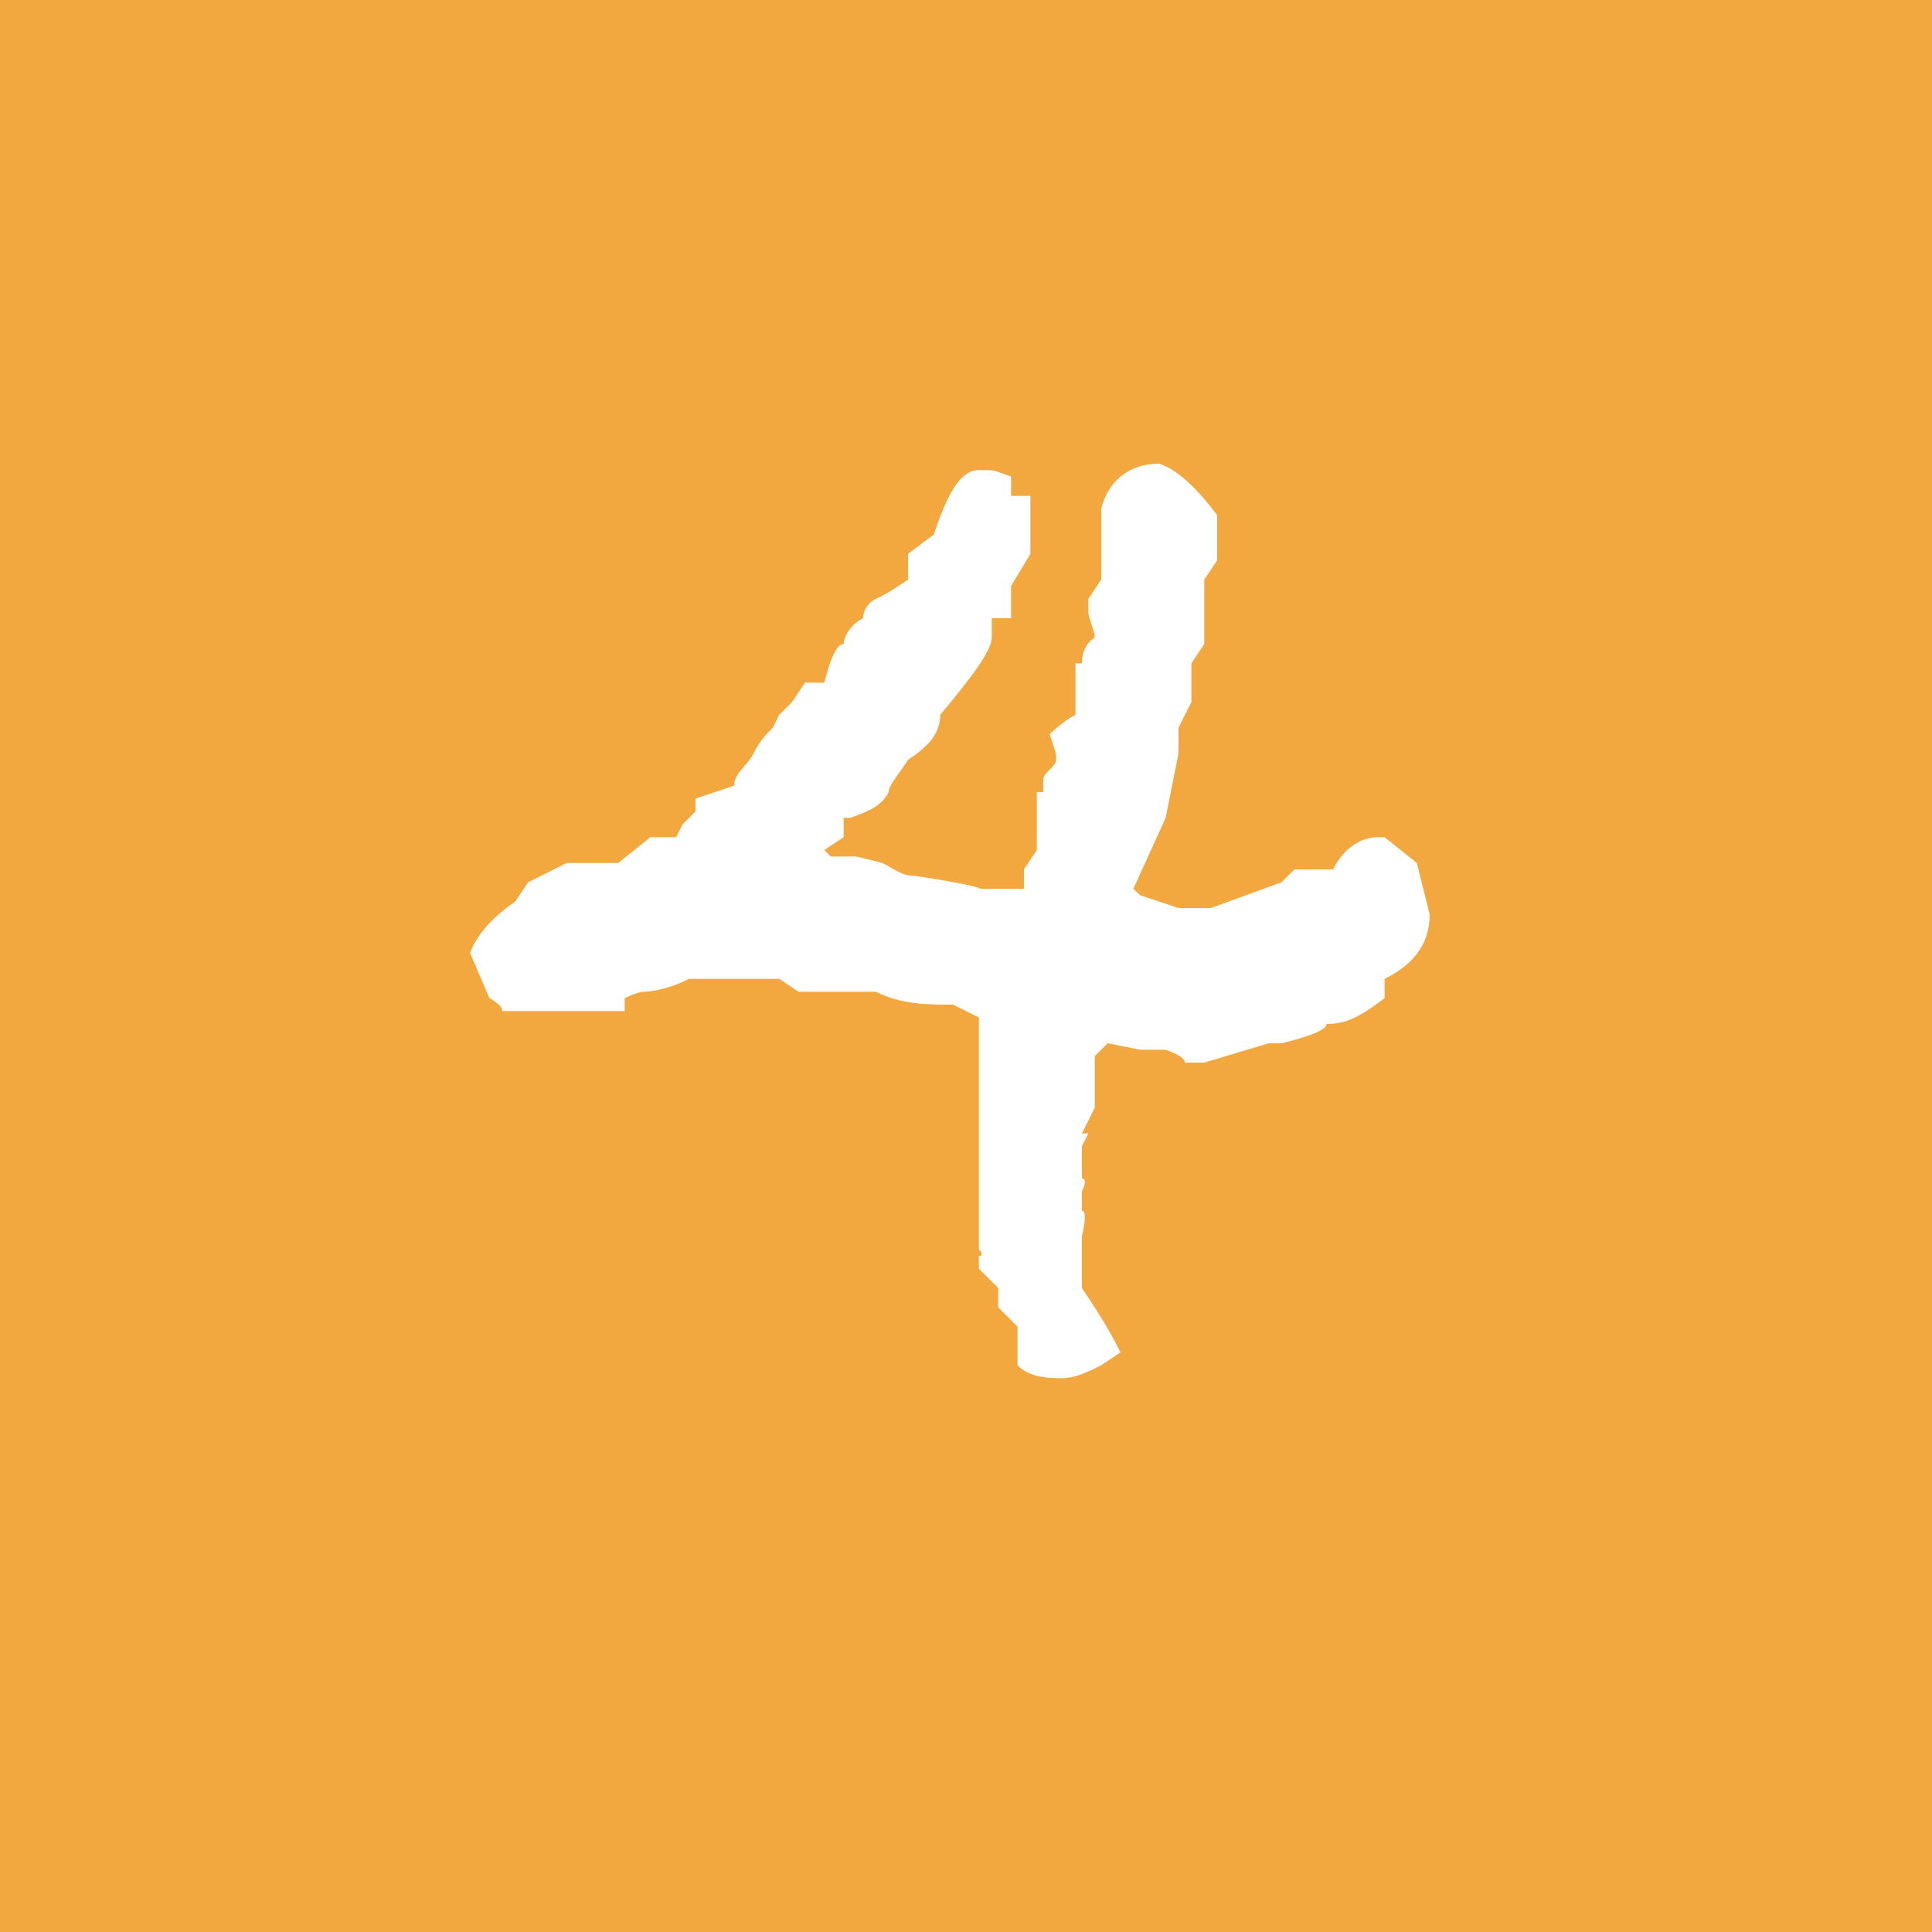 <?xml version="1.0" encoding="UTF-8"?>
<svg id="_レイヤー_1" data-name="レイヤー_1" xmlns="http://www.w3.org/2000/svg" version="1.1" viewBox="0 0 30 30">
  <!-- Generator: Adobe Illustrator 29.4.0, SVG Export Plug-In . SVG Version: 2.1.0 Build 152)  -->
  <defs>
    <style>
      .st0 {
        fill: #f2a73f;
      }

      .st1 {
        isolation: isolate;
      }

      .st2 {
        fill: #fff;
      }
    </style>
  </defs>
  <g id="_グループ_247" data-name="グループ_247">
    <rect id="_長方形_379" data-name="長方形_379" class="st0" y="0" width="30" height="30"/>
    <g id="_4" class="st1">
      <g class="st1">
        <path class="st2" d="M22.2,14.2c0,.5-.3.8-.7,1v.3c-.4.3-.6.4-.9.4,0,.1-.3.2-.7.3h-.2c0,0-1,.3-1,.3h-.3c0-.1-.3-.2-.3-.2h-.4c0,0-.5-.1-.5-.1h0s-.2.2-.2.2v.3s0,.3,0,.3v.2s-.2.4-.2.4h.1c0,0-.1.2-.1.2v.5c.1,0,0,.2,0,.2v.3c.1,0,0,.4,0,.4,0,0,0,.2,0,.3s0,.2,0,.2v.2s0,.1,0,.1c.2.3.4.6.6,1l-.3.2c-.2.1-.4.2-.6.2s-.5,0-.7-.2v-.6s-.3-.3-.3-.3v-.3l-.3-.3v-.2c.1,0,0-.1,0-.1v-.2c0,0,0-.5,0-.5v-.2c0,0,0-.4,0-.4v-.3c0,0,0-.6,0-.6,0,0,0-.2,0-.3s0-.2,0-.3v-.2c0-.1,0-.2,0-.3h0c0-.2,0-.3,0-.3l-.4-.2c-.4,0-.8,0-1.2-.2h-.7c0,0-.5,0-.5,0l-.3-.2h-.5s-.2,0-.2,0h-.2c-.2,0-.4,0-.5,0-.4.2-.7.2-.7.2s-.1,0-.3.1v.2c0,0-.3,0-.3,0-.1,0-.3,0-.6,0h-.2c-.1,0-.2,0-.4,0s-.3,0-.4,0h0c0-.1-.2-.2-.2-.2l-.3-.7c.1-.3.4-.6.7-.8h0c0,0,.2-.3.2-.3l.6-.3h.8s0,0,0,0l.5-.4h.4c0,0,.1-.2.1-.2l.2-.2v-.2s.6-.2.6-.2c0-.2.2-.3.3-.5h0c.1-.2.2-.3.3-.4h0c0,0,.1-.2.1-.2l.2-.2.2-.3h.3c.1-.4.2-.6.3-.6,0-.1.1-.3.3-.4,0,0,0,0,0,0,0,0,0-.2.2-.3s.2-.1.5-.3c0,0,0-.2,0-.4l.4-.3c.2-.6.4-1,.7-1s.2,0,.5.1v.3c.1,0,.3,0,.3,0,0,0,0,.1,0,.2v.7l-.3.5h0s0,.5,0,.5h-.3c0,0,0,.3,0,.3,0,.2-.3.6-.8,1.2,0,.3-.2.5-.5.7h0c-.2.3-.3.4-.3.5-.1.2-.3.3-.6.4h-.1c0,0,0,.3,0,.3l-.3.2h0c0,0,.1.1.1.1h.4s.4.1.4.1c.2.1.3.2.5.2h0c.7.1,1.1.2,1,.2,0,0,.2,0,.3,0h.4c0,0,0-.1,0-.1v-.2l.2-.3s0-.2,0-.4v-.5c0,0,.1,0,.1,0v-.2c0-.1.2-.2.2-.3s0-.1-.1-.4c0,0,.2-.2.4-.3v-.8s.1,0,.1,0h0c0-.3.2-.4.2-.4,0-.1-.1-.3-.1-.4s0-.1,0-.2l.2-.3v-.3s0-.5,0-.5v-.3c.1-.4.4-.7.9-.7.3.1.6.4.9.8,0,.2,0,.4,0,.7l-.2.3v.6s0,.2,0,.2v.2c0,0-.2.3-.2.3v.4c0,0,0,0,0,0v.2s-.2.4-.2.4v.4s-.2,1-.2,1l-.5,1.1h0c0,0,.1.1.1.1l.6.2h.3s0,0,.1,0c0,0,.1,0,.1,0l1.1-.4.2-.2h.6c.2-.4.5-.5.7-.5h.1l.5.4Z"/>
      </g>
    </g>
  </g>
</svg>